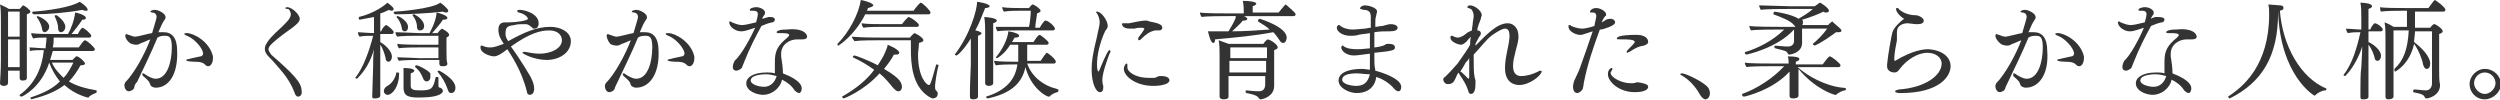 <svg id="レイヤー_1" xmlns="http://www.w3.org/2000/svg" viewBox="0 0 279.4 11.2"><style>.st0{fill:#333}</style><path class="st0" d="M3.4 1.3c0 .1-.1.2-.4.3v7.1c0 .1 0 .3-.5.3-.2 0-.3-.1-.3-.3V7.9H.9v1.3c0 .1 0 .4-.5.4-.2 0-.4-.1-.4-.3 0-.2.1-1.3.1-2.6V2.2C.1 1.7.1 1 0 .5.2.6.7.8 1 1h1.2c.3-.3.3-.4.4-.4.1 0 .8.5.8.7zm-1.2 0H.9v2.8h1.3V1.3zm0 3.1H.9v3.1h1.3V4.4zm8.6 5.8c0 .1 0 .2-.1.2-.3.1-.7.3-.8.5h-.1s-1.4-.3-2.6-1.4c-.9.7-2.1 1.2-3.7 1.6 0 0-.1-.1-.1-.2 1.5-.5 2.5-1 3.3-1.8-.5-.6-.9-1.3-1.2-2.1-.9 2.8-3 3.8-3.1 3.8-.1 0-.2-.1-.2-.1v-.1c1.8-1.3 2.5-3.1 2.7-5-.4 0-1.2 0-1.6.1.1-.1 0-.3 0-.4.4 0 1.2.1 1.8.1 0-.4.1-.8.1-1.2-.5 0-1.2 0-1.5.1-.1-.2-.2-.4-.2-.5v-.1c.5.1 1.9.1 2.5.1h1.6c.3-.5.7-1.5.8-2.4.2 0 1.2.3 1.2.6 0 .1-.1.2-.3.2h-.1c-.4.6-.8 1.1-1.2 1.6h.7c.3-.6.5-.7.5-.7.2 0 1 .7 1 .9 0 .1-.1.2-.2.2H6c0 .3 0 .7-.1 1.1h2.9c.5-.7.6-.8.7-.8.2 0 1.1.8 1.1 1 0 .1-.1.2-.2.2H5.9c-.1.3-.2.7-.3 1h2.5l.4-.4h.1c.2 0 .9.6.9.8 0 .1-.1.2-.5.2-.4.7-.8 1.3-1.3 1.8.8.5 1.9.8 3.1 1v.1zm-1-9.1c0 .1-.1.1-.2.1s-.2 0-.4-.1c-1.5.3-3.8.5-5.4.5-.1 0-.2-.1-.2-.2 0 0 0-.1.1-.1C5.3 1.2 8 .8 8.9.2c.2.1.9.6.9.9zM5.5 3c0 .3-.3.6-.5.6s-.3-.2-.3-.4c-.1-.5-.3-.9-.6-1.3 0-.1.1-.1.1-.1.1 0 1.3.5 1.3 1.2zm.3 4c.3.7.8 1.2 1.3 1.7.5-.5.8-1.1 1.1-1.7H5.8zm1.5-4c0 .3-.2.6-.5.6-.2 0-.3-.2-.3-.4 0-.5-.2-1-.4-1.4 0-.1.1-.1.2-.1-.1-.1 1 .6 1 1.3zM17.4 9.8c-.2 0-.5-.1-.6-.3 0-.1-.1-.2-.1-.3-.1-.1-.1-.2-.7-.7-.1-.1-.1-.2-.1-.2 0-.1 0-.1.1-.1 0 0 .1 0 .2.1.3.2.8.5 1.2.5 1.3 0 1.8-1.9 1.8-3.5 0-1-.2-1.3-.7-1.3-.3 0-.6 0-.9.2-.7 1.7-1.5 3.3-2.3 5-.1 0-.3.4-.3.6-.1.3-.5.4-.6.4-.4 0-.5-.5-.5-.7 0-.1.1-.3.1-.3 1-1 2.2-3.2 2.8-4.8-.3.1-.9.4-1 .4-.2.1-.3.2-.6.2-.2 0-.6-.1-.7-.2C14 4.4 14 4 14 4c0-.1.1-.2.1-.2.1 0 .2.1.3.1.3.1.5.2.7.2.3 0 1.7-.4 1.9-.4.4-1.3.5-1.7.5-1.8 0-.4-.3-.5-.5-.5-.1 0-.2-.1-.2-.1 0-.1.3-.2.5-.2.4 0 1.2.4 1.2.8 0 .1 0 .2-.1.3 0 0-.2.3-.3.5l-.4.9h.6c.9 0 1.5.6 1.5 2.1.1 2.7-1 4.1-2.4 4.1zm6.4-3.3c0 .6-.3.9-.5.9-.1 0-.2 0-.3-.1-.2-.2-.4-.4-1.2-.4 0 0-1 0-1-.2 0 0 .1-.1.3-.1.3-.1.9-.2 1.3-.3.2 0 .3-.2.3-.3 0-.6-1-1.7-1.8-2-.3-.1-.3-.2-.3-.2 0-.1.1-.1.3-.1.7 0 2.5.9 2.9 2.6v.2zM33.3 10.8c-.1 0-.3-.1-.4-.5-.3-.8-.8-1.6-1.3-2.2s-1-1.2-1.6-1.8c-.2-.2-.4-.5-.4-.8 0-.3 0-.8 1.8-2.4.5-.5 1.1-1 1.1-1.5 0-.2-.1-.5-.3-.6-.2 0-.3 0-.3-.1s.2-.1.2-.1c.5 0 1.4.8 1.4 1.3 0 .3-.2.6-1.8 1.7-.9.7-1.7 1.3-1.7 1.7 0 .2.2.4.3.6 2.4 2.1 3.4 3.1 3.4 4 .1.4-.1.7-.4.7zM44 1c0 .1-.1.2-.2.2s-.2 0-.3-.1c-.3.1-.6.3-1 .4v2h.1c.1-.3.4-.7.6-.7.3.2.8.6.8.8 0 .1-.1.2-.2.2h-1.3v.9c.7.4 1.3 1.1 1.3 1.6 0 .4-.2.6-.4.6-.1 0-.3-.1-.3-.4-.1-.4-.3-1.1-.6-1.5v5.7c0 .1-.1.3-.6.3-.2 0-.3 0-.3-.2 0-.4.1-3.1.1-3.3 0-.7 0-1.4.1-2-.4 1.4-1 2.4-1.9 3.3-.1 0-.2-.1-.2-.1.9-1.1 1.6-3.1 2-4.7-.4 0-1.2 0-1.5.1-.1-.1-.2-.3-.2-.5.3 0 1.3.1 1.8.1V1.9c-.5.1-1.6.3-1.6.3-.1 0-.1-.1-.1-.2v-.1C41.8 1.5 43 .6 43.3.3c0 0 .7.5.7.7zm.6 7.3c0 1.3-.7 2.3-1.3 2.3-.2 0-.4-.2-.4-.4 0-.3.2-.5.4-.6.4-.2.9-.8 1-1.5h.1c.1 0 .2 0 .2.1v.1zm5.5-7.1c0 .1-.1.2-.2.2s-.2 0-.4-.1c-1.6.2-4 .3-5.3.3-.1 0-.2-.1-.2-.2 0 0 0-.1.1-.1.3 0 4.2-.3 5.1-1 .2.1.9.7.9.9zm.1 2.7c0 .1-.1.2-.3.3v1.4c0 .8 0 1.2.1 1.5 0 .3-.3.3-.6.3-.2 0-.3-.1-.3-.3v-.4h-2.4c-.2 0-1.7 0-2.1.1-.1-.1-.2-.3-.2-.4.5 0 2.4.1 2.5.1H49V5.3h-2.3c-.2 0-1.7 0-2.1.1-.1-.1-.2-.3-.2-.5.5.1 2.5.1 2.6.1h2V4h-2.5c-.2 0-1.7 0-2.1.1-.1-.1-.2-.3-.2-.5.5 0 2.5.1 2.6.1H48c.1-.2.7-1.2.8-2.3.1 0 1.2.3 1.2.6 0 .1-.1.2-.4.2h-.1c-.3.5-.8 1-1.2 1.5h.6c.3-.4.5-.5.5-.5s.8.4.8.7zM45.6 3c0 .5-.3.5-.4.5-.2 0-.3-.2-.3-.4-.1-.5-.3-.9-.6-1.2l.1-.1c0-.1 1.2.5 1.2 1.2zm1.2 7.9c-1.2 0-1.7-.2-1.7-1.1V8.5v-.9c.1 0 1.2 0 1.2.3 0 .1-.1.2-.4.3v1.4c0 .4.3.5 1 .5 1.3 0 1.5-.1 1.8-1.5h.1c.1 0 .2 0 .2.1v.8c0 .2 0 .3.2.3.2.1.3.2.3.4-.2.6-1.6.7-2.7.7zm.6-8c0 .5-.4.5-.5.5-.2 0-.3-.2-.3-.4 0-.5-.2-.9-.5-1.3 0-.1.1-.1.2-.1.4.2 1.1.7 1.1 1.3zm.7 5.7c0 .4-.3.5-.4.5-.2 0-.3-.1-.4-.3-.2-.5-.4-.9-.9-1.3v-.1c0-.1.1-.1.2-.1s1.2.5 1.5.9v.4zm2.8 1.2c0 .5-.3.6-.5.6s-.3-.2-.4-.5c-.2-.6-.6-1.3-1.1-1.9 0-.1.1-.1.2-.1 0 0 1.8.9 1.8 1.9zM61.1 6.7c-1.4 0-2.7-.7-2.7-.8 0 0 0-.1.1-.1h.2c.5.1 1.1.2 1.6.2 1.3 0 2.5-.6 2.5-1.5 0-.6-.5-1.1-1.4-1.1-1 0-2.2.3-4.3 1.8.9 1.2 2.3 3.5 2.3 3.6.2.4.3.8.3 1.1 0 .3-.1.7-.5.7-.1 0-.3-.1-.3-.3-.6-2.5-1.9-4.3-2.2-4.8l-.4.3c-.3.2-.7.5-1.1.5-.3 0-1.5-.3-1.5-1 0-.1 0-.2.1-.2h.1c.4.2.7.2.9.2.5 0 .9-.2 1.5-.4-.4-.6-.6-1-.6-1.6 0-.3.1-.8.7-.8h.5c.8 0 2.1-.2 2.1-.4 0-.1-.2-.5-1-.7-.1 0-.2-.1-.2-.2 0 0 0-.1.3-.1.5 0 2.1.4 2.1 1.5 0 .1 0 .6-.5.6-.1 0-.2 0-.2-.1-.5-.4-.5-.4-1-.4-.3 0-.7 0-1 .1-.9.1-1 .3-1 1 0 .3.1.5.3.8C58.6 3.6 60 3 61.5 3c1.2 0 2.3.6 2.3 1.6 0 1.3-1.3 2.1-2.7 2.1zM71.1 9.8c-.2 0-.5-.1-.6-.3 0-.1-.1-.2-.1-.3-.1-.1-.1-.2-.7-.7-.1-.1-.1-.2-.1-.2 0-.1 0-.1.1-.1 0 0 .1 0 .2.1.3.2.8.5 1.2.5 1.3 0 1.8-1.9 1.8-3.5 0-1-.2-1.3-.7-1.3-.3 0-.6 0-.9.2-.7 1.7-1.5 3.3-2.3 5-.1.2-.3.6-.3.7-.1.3-.5.4-.6.4-.4 0-.5-.5-.5-.7 0-.1.1-.3.1-.3 1-1 2.2-3.2 2.8-4.8-.3.1-.9.4-1 .4-.2.1-.3.2-.6.2-.2 0-.6-.1-.7-.2-.4-.5-.4-.9-.4-.9 0-.1.1-.2.1-.2.1 0 .2.1.3.1.3.1.5.2.7.2.3 0 1.7-.4 1.9-.4.4-1.3.5-1.7.5-1.8 0-.4-.3-.5-.5-.5-.1 0-.2-.1-.2-.1 0-.1.3-.2.5-.2.4 0 1.2.4 1.2.8 0 .1 0 .2-.1.3 0 0-.2.3-.3.5l-.4.9h.6c.9 0 1.5.6 1.5 2.1.1 2.7-1.1 4.1-2.5 4.1zm6.5-3.3c0 .6-.3.9-.5.9-.1 0-.2 0-.3-.1-.2-.2-.4-.4-1.2-.4 0 0-1 0-1-.2 0 0 .1-.1.3-.1.3-.1.9-.2 1.3-.3.2 0 .3-.2.3-.3 0-.6-1-1.7-1.8-2-.3-.1-.3-.2-.3-.2 0-.1.1-.1.3-.1.7 0 2.5.9 2.9 2.6v.2zM86.6 2.2c0 .1-.1.3-.3.3-.5.1-.7.2-1.2.4-.6 1.1-1.3 2.4-2 4.2-.1.2-.1.3-.2.5-.1.1-.4.3-.6.3-.2 0-.4-.1-.4-.4 0-.3.1-.5.2-.7.8-.7 1.9-2.8 2.3-3.7-1.2.4-1.3.4-1.6.4-.6 0-1.3-.5-1.3-1 0-.1 0-.1.1-.1s.1 0 .2.1c.3.1.7.3 1.1.3.4 0 .7-.1 1.6-.3.1-.3.2-.8.2-.9 0-.3-.2-.4-.5-.4H84h-.1c-.1 0-.1 0-.1-.1 0-.2.5-.3.7-.3.5 0 1 .3 1 .6 0 .1 0 .2-.1.3-.1.1-.1.2-.2.3v.1c.3-.1.4-.1.7-.2h.2c.3 0 .5.1.5.3zm3.6 1.9c0 .2-.2.3-.5.3h-.6c-.9 0-1.8.6-1.8 1.6v.3c.1.6.2 1.3.2 1.9 2.1.8 2.1 1.5 2.1 1.7 0 .2-.1.5-.3.5-.1 0-.3-.1-.5-.3-.3-.5-.8-.9-1.4-1.2-.2 1-1.2 1.7-2.1 1.7-.7 0-1.9-.4-1.9-1.3 0-.6.7-1.2 2.3-1.2.3 0 .6 0 .9.1V6.9c0-1.2.3-1.8 1.4-2.7.1-.1.2-.2.2-.3 0-.2-.7-.2-.9-.2h-.2-.1c-.1 0-.2 0-.2-.1s.2-.3 1.1-.3c1.7-.2 2.3.4 2.3.8zm-4.6 4.2c-.1 0-1.7 0-1.7.7 0 .4.8.7 1.5.7s1.2-.5 1.4-1.2c-.4-.1-.8-.2-1.2-.2zM104 1.4c0 .1-.1.2-.2.2h-7.1c-1.2 2.4-3 3.5-3 3.5-.1 0-.1-.1-.1-.1v-.1C94.9 3.6 96 1.5 96.2 0c.1 0 1.4.3 1.4.6 0 .1-.2.2-.6.3 0 .1-.1.2-.1.3h5.2c.2-.3.7-.9.8-.9.2 0 1.1.9 1.1 1.1zm-3.6 8.8c-.2 0-.3-.1-.6-.4-.4-.5-.9-1.1-1.5-1.6-1.8 2-4 2.8-4 2.8-.1 0-.2-.2-.2-.2 1.6-.9 2.8-1.9 3.6-3-.7-.5-1.5-1-2.4-1.4 0-.1.1-.2.2-.2s1.5.5 2.6 1.1c.3-.5.6-.9.8-1.4.1-.3.3-.6.3-.9 0 0 1.3.5 1.3.9 0 .1-.1.2-.3.2h-.3c-.3.6-.7 1.1-1.1 1.6 1.9 1.1 2 1.6 2 2.1 0-.1 0 .4-.4.4zm4.1-.6c0 .2 0 .4.1.5l.1.1c.1.1.1.2.1.3 0 .4-.4.5-.5.5-.2 0-.3-.1-.5-.2-1.9-1.2-2-3.8-2-5.3v-1h-3.5c-.6 0-2.2 0-2.8.1-.1-.1-.3-.4-.3-.5 1.1.1 2.5.1 3.2.1h3.3c.2-.3.5-.5.5-.5.1 0 1 .5 1 .8 0 .1-.1.2-.5.3 0 .5-.1.9-.1 1.3 0 2.6 1 3.4 1.2 3.4.1 0 .1 0 .2-.2.2-.5.4-1.3.6-2 0 0 0-.1.1-.1s.2.1.2.1c-.2.6-.4 2.1-.4 2.3zm-1.8-6.8c0 .1-.1.2-.2.2h-3.8c-.6 0-1.7 0-2.2.1-.1-.1-.2-.3-.2-.5.5.1 1.9.1 2.7.1h1.8c.3-.4.7-.8.7-.8.3 0 1.2.7 1.2.9zM110.6.7c0 .1-.2.2-.5.2-.3.7-.6 1.6-1.1 2.5.6.1.7.3.7.3 0 .1-.1.2-.4.3V10.8c0 .3-.5.3-.5.3-.2 0-.4 0-.4-.3v-.6c0-.9.1-2.7.1-3V4.3c-.8 1.3-1.5 1.9-1.6 1.9-.1 0-.2-.1-.2-.1 1.7-2.2 2.5-5 2.5-5.9.1 0 1.4.2 1.4.5zm.8 1.6c0 .1-.1.2-.4.3V9.3c0 .3-.5.3-.5.3-.2 0-.4-.1-.4-.3v-.5-5.4c0-.2 0-1-.1-1.5.2 0 1.4.1 1.4.4zm6.9 7.8c0 .1-.1.2-.1.2-.1 0-.7.2-.9.5h-.1c-.3 0-2-1-2.6-3.3-.4 2-1.9 3-4.2 3.5-.1 0-.2-.1-.2-.2 2.3-.7 3.3-2 3.5-3.6h-.3c-.5 0-1.6 0-2.1.1-.1-.1-.2-.4-.2-.5.7.1 1.9.1 2.5.1h.2v-.3-.8V5h-.9c-.6 1-1.4 1.5-1.5 1.5-.1 0-.1-.1-.1-.1.7-.8 1.3-2 1.4-2.9.7.1 1.2.3 1.2.5 0 .1-.1.2-.4.2h-.1c-.1.2-.2.3-.3.5h2.4c.2-.3.5-.8.7-.8.1 0 1 .7 1 .9 0 .1-.1.2-.2.2h-2.2v1.8h1.5c.2-.3.6-.9.7-.9.1 0 1 .7 1 1 0 .1-.1.2-.2.2h-3c.5 1.5 1.9 2.5 3.2 2.8.3.1.3.1.3.2zm-.4-6.9c0 .1-.1.2-.2.2h-4.1c-.5 0-1.7 0-2.1.1-.1-.1-.2-.3-.2-.5H115c.1-.4.2-1.3.2-1.8h-1.3c-.4 0-1.1 0-1.7.1-.1-.1-.2-.4-.2-.5.5.1 1.8.1 2.1.1h.9s.3-.4.4-.4c.2 0 .9.5.9.7 0 .1-.1.2-.4.3 0 .2-.2 1.2-.2 1.6h.5c.1-.2.5-.8.6-.8h.1c.4.1 1 .7 1 .9zM123.2 8.9c0 .2 0 .4.1.7v.2c0 .5-.3.5-.4.5-.4 0-.9-1-.9-2.5 0-.9.1-1.7.6-3.7.1-.6.3-1.2.3-1.6 0-.3-.1-.7-.3-1l-.1-.1c0-.1 0-.1.1-.1.5 0 1.2 1 1.2 1.6 0 .3-.2.4-.3.6-.6 1.3-.9 2.7-.9 3.7 0 .1 0 .8.2.8.9-2.2 1.1-2.4 1.2-2.4 0 0 .1 0 .1.1s0 .2-.1.3c-.3.8-.8 2.2-.8 2.9zm6.7-5.8c0 .2-.2.3-.3.3h-.5c-.6.1-1.1.5-1.5.9-.1.1-.2.2-.3.2 0 0-.1 0-.1-.1s0-.2.1-.3c.1-.1.6-.8.6-.9 0 0-.1-.1-.3-.1-.3 0-.5 0-.8.1h-.5c-.7 0-.9-.3-.9-.5 0-.1 0-.1.1-.1h.7c1.4-.3 1.6-.3 2-.3.3.2 1.7.2 1.7.8zm-1 6.5c-2 0-3.3-1.1-3.3-1.9 0-.3.2-.6.3-.6.1 0 .1.1.1.2V7.6c0 .3.7 1.1 2.4 1.1h.6c.2 0 .4-.2.6-.2h.2c.6 0 .9.2.9.5-.1.6-1.7.6-1.8.6zM144.8 1.6c0 .1-.1.2-.2.2H139c.1 0 .4.2.4.3 0 .1-.1.2-.4.2h-.1c-.3.4-.8.8-1.2 1.2 1.4 0 2.8-.1 4.2-.2-.3-.3-.8-.6-1.3-.9v-.1c0-.1.1-.2.2-.2 0 0 3 .9 3 2.1 0 .2-.1.6-.4.6-.1 0-.3-.1-.4-.3-.2-.3-.4-.6-.7-.9-2.1.4-4.3.6-6.5.8 0 .3-.1.4-.2.4-.3 0-.5-.9-.6-1.3h2.3c.3-.5.6-1 .8-1.5v-.2h-.7c-.6 0-2.6 0-3.1.1-.1-.1-.2-.4-.2-.5.5.1 2.6.1 3.6.1h1.3v-.2c0-.3 0-.7-.1-1.2h.1c.6 0 1.4.1 1.4.3 0 .1-.1.2-.4.3v.7h2.9c.1-.1.7-.9.8-.9.2.2 1.1.9 1.1 1.1zm-2 3.7c0 .1-.1.2-.4.3v4c0 1.2-1.3 1.5-1.5 1.5-.1 0-.1 0-.2-.1-.1-.2-.3-.4-1.4-.6l-.1-.1c0-.1 0-.2.1-.2.8.1 1.4.1 1.4.1.5 0 .7-.3.7-.8v-.9h-4.1v2.3c0 .3-.4.3-.6.3-.2 0-.4-.1-.4-.3v-.9-3.7c0-.5 0-1.2-.1-1.7.3.1.8.3 1.1.4h3.9c.1-.2.4-.5.5-.5.4.1 1.1.6 1.1.9zm-5.4 1.5v1.3h4.1V6.8h-4.1zm4.2-1.5h-4.1v1.2h4.1V5.3zM156.3 10.2c-.2 0-.3-.1-.5-.3-.5-.6-1.3-1.1-2-1.3 0 .2-.2 1.8-2.2 1.8-.7 0-2-.5-2-1.4 0-1 1.4-1.3 2.6-1.3.1 0 .3 0 .9.1v-.3V6c-1.5.2-1.6.2-1.8.2-.8 0-1.4-.5-1.4-.9 0-.1.1-.2.1-.2h.1c.2.2.6.4 1.6.4.3 0 .4 0 1.4-.1V3.7c-.5.1-.9.1-1.3.2-.3.1-.6.1-.9.1-.9 0-1.5-.5-1.5-.9 0-.1.1-.3.2-.3h.1c.4.4 1.1.5 1.4.5.1 0 .5 0 1.4-.1.2 0 .4-.1.7-.1V1.9c0-.4-.1-.8-.8-.8-.4-.1-.4-.1-.4-.2 0 0 .1-.3.6-.3.2 0 1.3.2 1.3.7 0 .1-.1.3-.1.5-.1.2-.1.5-.1 1.2.3 0 .5-.1.8-.1.1 0 .3-.1.4-.1.3-.1.5-.1.5-.1.7 0 .8.3.8.4 0 .3-.4.4-.9.4-.7 0-1 0-1.7.1v1.7c.1 0 .9-.1 1.2-.3.1-.1.2-.1.4-.1.4 0 .7.1.7.4 0 .3-.2.4-2.3.6v.6c0 .4 0 .9.1 1.3v.1c.8.2 2.9.9 2.9 1.8 0 .3-.1.5-.3.5zm-4.7-2c-.9 0-1.6.2-1.6.7 0 .5 1 .7 1.6.7.9 0 1.3-.5 1.5-1.3-.6 0-1-.1-1.5-.1zM169.8 9.5c-.5 0-1.6-.2-1.6-1.9 0-1.2.4-2.3.5-3.4V4c0-.6-.2-.8-.5-.8s-.8.3-1.4.7c-.8.6-1.4 1.5-2.1 2.2v.5c0 .8 0 1.5.1 2 0 .1.1.3.1.4v.4c0 .5-.1 1.1-.5 1.1-.3 0-.3-.4-.4-.6-.1-.3-.4-.9-.9-1.6 0-.1-.1-.1-.1-.2-.2.3-.3.6-.3.6-.2.4-.3.7-.9.7-.3 0-.5-.3-.5-.5 0-.1 0-.2.2-.3.5-.5.7-.7 1.4-1.5.7-1 1.2-1.7 1.4-2.1 0-.3 0-.6.1-.9l-.3.3c-.1.1-.2.3-.4.4-.1.1-.3.2-.4.2-.3 0-1.2-.3-1.2-.8 0-.2.1-.2.1-.2h.1c.2.1.4.2.6.2.1 0 .4 0 .9-.4.2-.2.5-.3.7-.4 0-.3.1-.6.1-.9 0-.1.1-.5.1-.7 0-.3-.1-.6-.3-.8-.1 0-.2-.1-.3-.1-.1 0-.1-.1-.1-.1 0-.2.3-.2.3-.2.5 0 1.3.6 1.3 1.1 0 .1-.1.2-.1.4-.2.5-.4 1-.4 1.3.2 0 .4.1.4.3 0 .1 0 .2-.1.3-.1.1-.3.5-.5.9v.2c1.2-1.2 2.4-2.5 3.6-2.5.7 0 1.2.6 1.2 1.4v.3c-.1.9-.6 2.1-.6 3v.1c0 .7.3 1.1.9 1.1.6 0 1.3-.2 1.9-.5.1-.1.2-.1.3-.1 0 0 .1 0 .1.1-.1.5-1.4 1.5-2.5 1.5zm-6-2.5c-.2.4-.4.7-.6 1 .1 0 .3.2.5.4l.4.4c.1 0 .1-.1.1-.2v-.8-1.3c-.1.2-.3.4-.4.5zM180.5 2.5c0 .2-.2.3-.6.5-.8.3-.9.3-1.1.3-.7 1.9-1.4 3.9-1.8 6 0 .2-.1.5-.1.6-.1.3-.5.5-.6.5-.5 0-.5-.6-.5-.8 0-.1.1-.4.1-.5.2-.4.5-1.1.6-1.3.5-1.4 1-2.8 1.5-4.3-1.2.4-1.2.4-1.4.4-.5 0-1.3-.4-1.3-.9v-.2h.1c.1 0 .1 0 .2.1.2.1.8.3 1.2.3.3 0 .8-.1 1.4-.3 0-.2.2-.9.2-1.1 0-.4-.3-.4-.4-.4h-.1-.1c-.1 0-.1 0-.1-.1s.2-.4.7-.4c.5 0 1.1.4 1.1.7 0 .1 0 .2-.1.2-.2.2-.4.7-.4.7.1 0 .1-.1.2-.1l.3-.2c.2-.1.5-.1.6-.1.3.1.4.2.4.4zm3.7 7.2c0 .3-.4.6-1.5.6-1.8 0-3-1.2-3-2 0-.5.3-.7.4-.7.1 0 .1 0 .1.1s0 .1-.1.2c0 .1-.1.2-.1.2 0 .6 1.3 1.2 2.2 1.2h.3c.2 0 .3-.1.5-.1h.1c.6.1 1.1.2 1.1.5zm0-5c0 .1-.1.3-.5.4-.6.1-.8.2-1.6.7-.1 0-.2.1-.2.1-.1 0-.1 0-.1-.1 0 0 0-.1.1-.2.4-.4.8-.8.8-.9 0-.3-.8-.3-1.5-.3-.5 0-.5 0-.5-.1 0-.4 1.8-.4 1.8-.4 1.5-.1 1.7.5 1.7.8zM191.1 10.4c0 .5-.3.7-.5.7s-.4-.2-.6-.5c-.5-.9-1.2-1.7-2.1-2.2-.1 0-.1-.1-.1-.1 0-.1.1-.1.2-.1.4 0 2.5 1 2.9 1.6.1.1.2.4.2.6zM206.3 9.9c0 .1 0 .2-.1.2-.2 0-.7.2-1 .5h-.1c-.1 0-2.2-.6-4.1-2.9v3c0 .1-.1.3-.6.3-.3 0-.4-.1-.4-.3v-.5V8c-1.9 2.1-5 2.8-5.1 2.8-.1 0-.2-.1-.2-.2v-.1c1.7-.6 3.5-1.8 4.7-3.1h-1.5c-.6 0-2.3 0-2.7.1-.1-.1-.2-.4-.2-.5.5.1 2.4.1 3.2.1h1.7c0-.3 0-.5-.1-.8.9 0 1.3.1 1.3.3 0 .1-.1.2-.4.3v.3h3c.6-.8.7-.9.8-.9.2 0 1.2.8 1.2 1 0 .1-.1.2-.2.2h-4.6c1.1 1 3.1 2.1 5 2.3.4 0 .4.1.4.1zm-.5-6.5c0 .2-.2.2-.4.2h-.2c-.7.5-1.5 1.1-2.4 1.5 0 0-.2-.1-.2-.2.5-.4 1.2-1.1 1.6-1.7h-2.8v1.6c0 1.1-1.3 1.3-1.4 1.3-.1 0-.1 0-.2-.1-.1-.3-.2-.3-1.4-.6l-.1-.1c0-.1 0-.2.1-.2.2 0 .9.1 1.4.1.4 0 .7-.2.7-.6V3.3c-1.9 2.1-5.3 2.8-5.3 2.8-.1 0-.2-.1-.2-.2 0 0 0-.1.1-.1 1.3-.4 3-1.2 4.3-2.5h-.6c-.4 0-2.6 0-3.1.1-.1-.1-.2-.4-.2-.5.6.1 2.9.1 3.4.1h1.8c-.1 0-.1-.1-.2-.2-.4-.5-1.5-.9-2.3-1.2v-.1c0-.1.1-.2.1-.2.1 0 2 .3 2.7.8.5-.3 1.2-.7 1.6-1.1H200c-.4 0-2.7 0-3.2.1-.1-.1-.2-.4-.2-.5.6 0 3 .1 3.5.1h2.7c.5-.3.5-.4.6-.4.1 0 1 .6 1 .9 0 .1-.1.2-.3.2-.1 0-.2 0-.3-.1-.4.2-1.6.7-2.4.9.1.1.1.2.1.3s0 .2-.1.3h2.9s.4-.4.5-.4c.1.2 1 .8 1 1zM218 7.4c0 1.1-1.2 3-5.6 3-.1 0-.6 0-.6-.2 0-.1.1-.1.4-.2 3-.2 4.8-1.6 4.8-2.9 0-.7-.7-1.2-1.6-1.2-1.1 0-2.3.8-3 1.7-.3.4-.4.5-.7.5 0 0-.8 0-.8-.7v-.2c.1-1.1.5-3.3.6-3.6.2-.6.9-1.2 1.3-1.5-.5-.3-.9-.8-.9-1.1 0-.1 0-.1.1-.1s.2 0 .2.1c.7.7 1.8.7 1.8.7h.1c.3 0 .9.3.9.6s-.3.4-.7.4h-.2c-.2 0-.7-.1-.9-.1-.3 0-1.2.1-1.2 1V4.5c-.1.5-.3 1.5-.3 2.1 0 .1 0 .2.1.2 2-1.2 3.2-1.3 3.7-1.3 1.6.1 2.5.9 2.5 1.9zM226.4 9.8c-.2 0-.5-.1-.6-.3 0-.1-.1-.2-.1-.3-.1-.1-.1-.2-.7-.7v-.2c0-.1 0-.1.1-.1 0 0 .1 0 .2.1.3.2.8.5 1.2.5 1.3 0 1.8-1.9 1.8-3.5 0-1-.2-1.3-.7-1.3-.3 0-.6 0-.9.2-.7 1.7-1.5 3.3-2.3 5-.1.2-.3.6-.3.7-.1.3-.5.4-.6.4-.4 0-.5-.5-.5-.7 0-.1.1-.3.1-.3 1-1 2.2-3.2 2.8-4.8-.3.1-.9.4-1 .4-.2.1-.3.2-.6.2-.2 0-.6-.1-.7-.2-.6-.5-.6-.9-.6-.9 0-.1.1-.2.1-.2.1 0 .2.1.3.1.3.1.5.2.7.2.3 0 1.7-.4 1.9-.4.4-1.3.5-1.7.5-1.8 0-.4-.3-.5-.5-.5-.1 0-.2-.1-.2-.1 0-.1.3-.2.5-.2.4 0 1.2.4 1.2.8 0 .1 0 .2-.1.3 0 0-.2.3-.3.5l-.4.9h.6c.9 0 1.5.6 1.5 2.1.2 2.7-1 4.1-2.4 4.1zm6.5-3.3c0 .6-.3.9-.5.9-.1 0-.2 0-.3-.1-.2-.2-.4-.4-1.2-.4 0 0-1 0-1-.2 0 0 .1-.1.3-.1.3-.1.9-.2 1.3-.3.2 0 .3-.2.3-.3 0-.6-1-1.7-1.8-2-.3-.1-.3-.2-.3-.2 0-.1.1-.1.3-.1.7 0 2.5.9 2.9 2.6v.2zM241.9 2.2c0 .1-.1.3-.3.3-.5.1-.7.2-1.2.4-.6 1.1-1.3 2.4-2 4.2-.1.2-.1.3-.2.5-.1.1-.4.3-.6.3-.2 0-.4-.1-.4-.4 0-.3.1-.5.2-.7.7-.6 1.8-2.7 2.2-3.7-1.2.4-1.3.4-1.6.4-.6 0-1.3-.5-1.3-1 0-.1 0-.1.1-.1s.1 0 .2.1c.3.1.7.3 1.1.3.4 0 .7-.1 1.6-.3.1-.3.2-.8.2-.9 0-.3-.2-.4-.5-.4h-.2-.1c-.1 0-.1 0-.1-.1 0-.2.5-.3.7-.3.5 0 1 .3 1 .6 0 .1 0 .2-.1.3-.1.1-.1.2-.2.3v.1c.1-.1.2-.1.5-.2h.2c.6 0 .8.1.8.3zm3.6 1.9c0 .2-.2.3-.5.3h-.6c-.9 0-1.8.6-1.8 1.6v.3c.1.6.2 1.3.2 1.9 2.1.8 2.1 1.5 2.1 1.7 0 .2-.1.5-.3.5-.1 0-.3-.1-.5-.3-.3-.5-.8-.9-1.4-1.2-.2 1-1.2 1.7-2.1 1.7-.7 0-1.9-.4-1.9-1.3 0-.6.7-1.2 2.3-1.2.3 0 .6 0 .9.1V6.9c0-1.2.3-1.8 1.4-2.7.1-.1.2-.2.2-.3 0-.2-.7-.2-.9-.2h-.2-.1c-.1 0-.2 0-.2-.1s.2-.3 1.1-.3c1.7-.2 2.3.4 2.3.8zm-4.6 4.2c-.1 0-1.7 0-1.7.7 0 .4.8.7 1.5.7s1.2-.5 1.4-1.2c-.4-.1-.8-.2-1.2-.2zM260 9.9c0 .1 0 .2-.1.2-.4 0-.9.3-1.1.5l-.1.1c-.1 0-3.9-2.3-4.1-9.5v.2c0 4.9-1.8 7.8-5.4 9.6-.1 0-.2-.2-.2-.2 1.7-1.1 4.6-3.5 4.6-9.2 0-.4 0-.8-.1-1.1.3 0 1.1.1 1.3.1.3 0 .4.1.4.3s-.1.2-.4.3c.3 3.9 2.3 7.5 5.2 8.7 0-.1 0 0 0 0zM266.3 3.3c0 .1-.1.2-.2.2h-1.4v1.2c.7.3 1.4 1 1.4 1.5 0 .4-.2.6-.4.6-.1 0-.3-.1-.3-.3-.1-.4-.3-1-.7-1.5v5.8c0 .1 0 .3-.6.3-.2 0-.3 0-.3-.3v-.6c0-.8 0-2.1.1-2.7 0-.3.1-1.4.1-2.3-.7 2.2-1.9 3.3-1.9 3.3-.1 0-.2-.1-.2-.1 1-1.3 1.5-3 1.9-4.8-.5 0-.9 0-1.4.1-.1-.1-.2-.3-.2-.5.3 0 1.2.1 1.7.1V2.1c0-.8 0-1.3-.1-1.8.5 0 1.3.1 1.3.4 0 .1-.1.2-.4.3v2.3h.2c.1-.3.4-.7.5-.7.3 0 .9.5.9.7zm7-2.2c0 .1-.1.2-.2.2h-3.2v1.8h1.7c.1-.1.2-.3.4-.4h.1c.1 0 .9.5.9.8 0 .1-.1.2-.4.3v4.1c0 .4 0 1.3.1 1.5v.1c0 1.2-1.3 1.5-1.5 1.5-.1 0-.1 0-.2-.1-.1-.3-.3-.4-1.3-.6v-.1c0-.1 0-.2.1-.2.4 0 .9.1 1.3.1.5 0 .7-.4.7-.8V3.5h-1.9c0 .4-.1.8-.1 1.2.8.6 1.8 1.6 1.8 2.4 0 .3-.1.6-.4.6-.2 0-.3-.2-.4-.5-.1-.6-.5-1.6-1-2.3-.5 2.3-2.1 3.1-2.1 3.1-.1 0-.1-.1-.1-.2v-.1c1-.9 1.5-2.2 1.6-4.3h-1.7v7.4c0 .1-.1.3-.6.3-.2 0-.3-.1-.3-.3v-.1-.8-5.7c0-.5 0-1.2-.1-1.7.3.1.7.3 1 .5h1.5v-.7-1.1h-.4c-.5 0-2 0-2.5.1-.1-.1-.1-.4-.1-.5.4.1 2.2.1 3 .1h2.4c.1-.1.4-.6.7-.9.1 0 1.2.8 1.2 1.1zM277.7 11.1c-1 0-1.7-.8-1.7-1.7s.8-1.7 1.7-1.7c1 0 1.8.8 1.8 1.7s-.9 1.7-1.8 1.7zm0-3c-.7 0-1.2.6-1.2 1.2s.6 1.2 1.2 1.2 1.2-.6 1.2-1.2-.5-1.2-1.2-1.2z"/></svg>